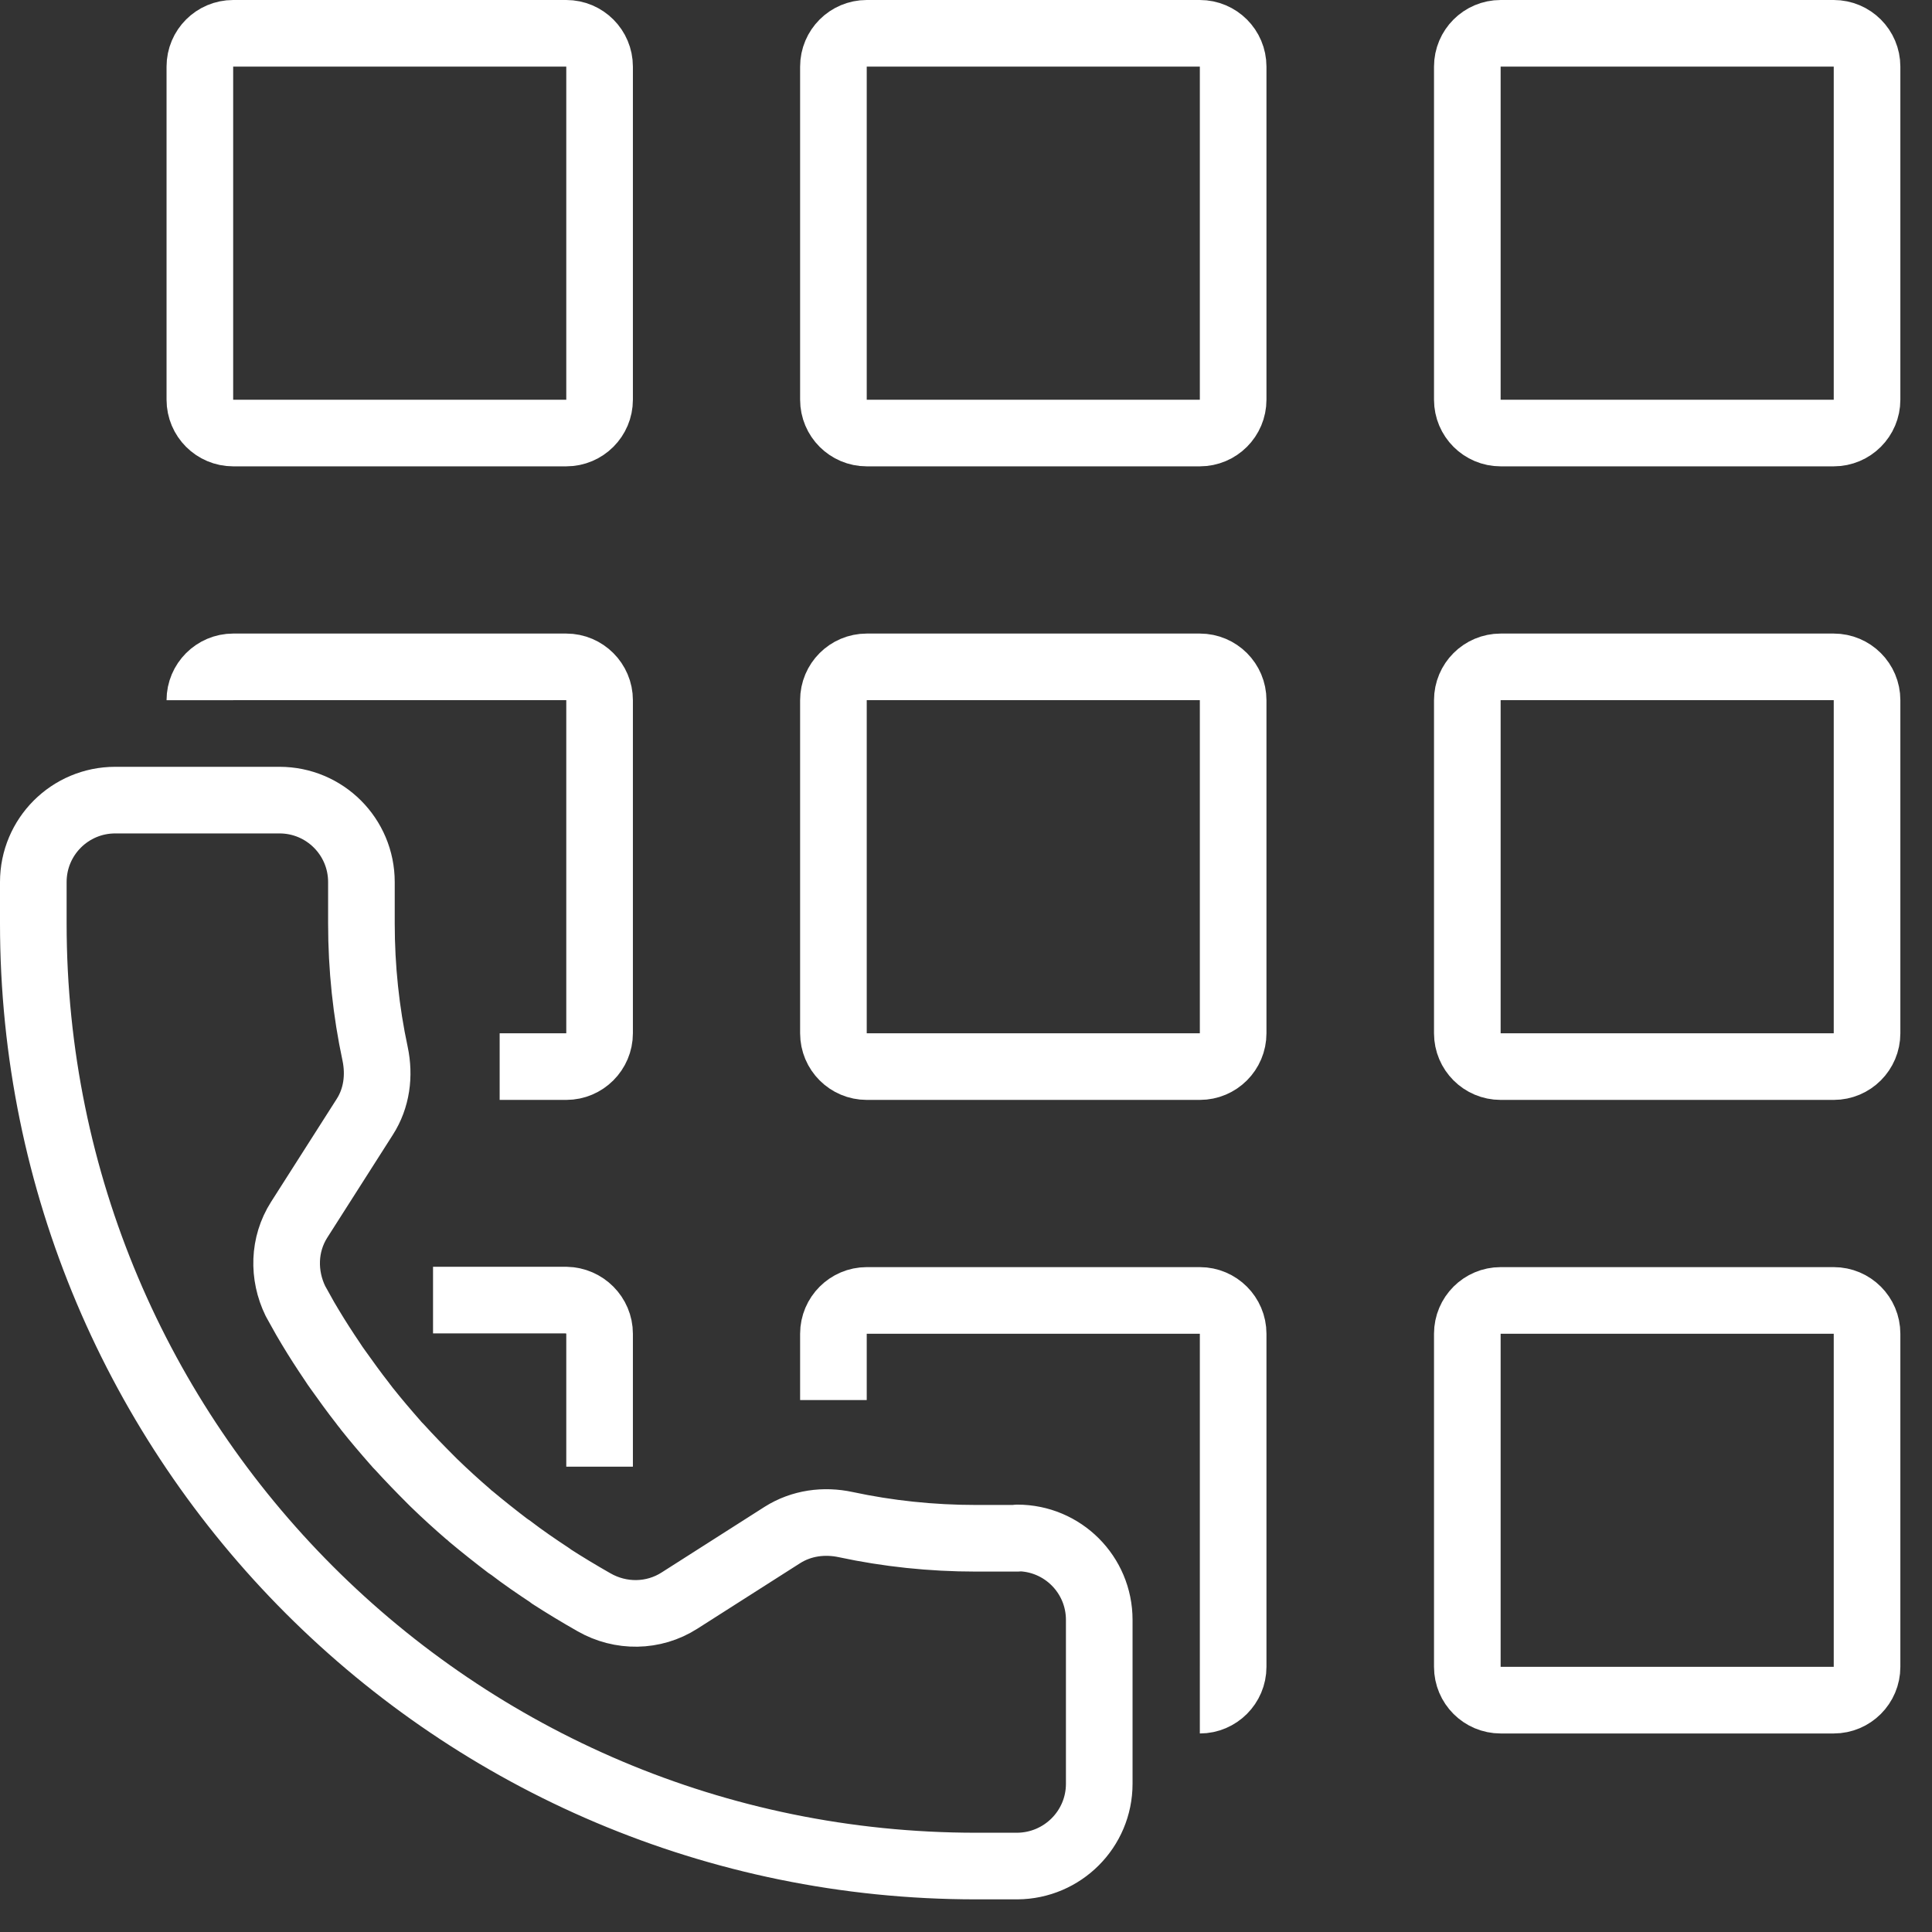 <svg width="58" height="58" viewBox="0 0 58 58" fill="none" xmlns="http://www.w3.org/2000/svg">
<rect x="0" y="0" width="58" height="58" fill="#333333" stroke="none"/>
<g clip-path="url(#clip0_32_154)">
<path d="M17 1H7C6.448 1 6 1.448 6 2V12C6 12.552 6.448 13 7 13H17C17.552 13 18 12.552 18 12V2C18 1.448 17.552 1 17 1Z" stroke="white" stroke-width="2" stroke-linejoin="round"/>
<path d="M6 21.02C6 20.47 6.45 20.02 7 20.02H17C17.55 20.02 18 20.47 18 21.02V31.02C18 31.57 17.55 32.02 17 32.02H15" stroke="white" stroke-width="2" stroke-linejoin="round"/>
<path d="M13 39.03H17C17.55 39.04 18 39.49 18 40.04V44.03" stroke="white" stroke-width="2" stroke-linejoin="round"/>
<path d="M36.02 1H26.02C25.468 1 25.02 1.448 25.02 2V12C25.02 12.552 25.468 13 26.02 13H36.02C36.572 13 37.02 12.552 37.02 12V2C37.02 1.448 36.572 1 36.02 1Z" stroke="white" stroke-width="2" stroke-linejoin="round"/>
<path d="M36.02 20.02H26.02C25.468 20.02 25.02 20.468 25.02 21.02V31.02C25.02 31.572 25.468 32.02 26.02 32.02H36.02C36.572 32.02 37.02 31.572 37.02 31.02V21.02C37.02 20.468 36.572 20.02 36.02 20.02Z" stroke="white" stroke-width="2" stroke-linejoin="round"/>
<path d="M25.02 42.03V40.04C25.02 39.49 25.47 39.04 26.02 39.04H36.02C36.57 39.04 37.02 39.49 37.02 40.04V50.04C37.02 50.59 36.57 51.04 36.02 51.04" stroke="white" stroke-width="2" stroke-linejoin="round"/>
<path d="M55.05 1H45.05C44.498 1 44.05 1.448 44.05 2V12C44.05 12.552 44.498 13 45.05 13H55.05C55.602 13 56.05 12.552 56.05 12V2C56.05 1.448 55.602 1 55.05 1Z" stroke="white" stroke-width="2" stroke-linejoin="round"/>
<path d="M55.05 20.02H45.05C44.498 20.02 44.05 20.468 44.05 21.02V31.02C44.05 31.572 44.498 32.02 45.05 32.02H55.05C55.602 32.02 56.05 31.572 56.05 31.02V21.02C56.05 20.468 55.602 20.02 55.05 20.02Z" stroke="white" stroke-width="2" stroke-linejoin="round"/>
<path d="M55.05 39.04H45.05C44.498 39.04 44.05 39.488 44.05 40.04V50.04C44.05 50.592 44.498 51.04 45.05 51.04H55.05C55.602 51.04 56.05 50.592 56.05 50.04V40.04C56.05 39.488 55.602 39.04 55.05 39.04Z" stroke="white" stroke-width="2" stroke-linejoin="round"/>
<path d="M30.54 46.18H29.3C27.96 46.18 26.65 46.04 25.39 45.77C24.74 45.63 24.06 45.72 23.49 46.08L20.4 48.05C19.62 48.55 18.63 48.56 17.83 48.1C17.39 47.85 16.96 47.59 16.54 47.32L16.52 47.3C16.11 47.03 15.7 46.75 15.31 46.45L15.26 46.42C14.88 46.13 14.5 45.83 14.13 45.52C14.11 45.5 14.08 45.48 14.06 45.46C13.7 45.15 13.36 44.84 13.02 44.51C12.99 44.48 12.96 44.45 12.93 44.42C12.61 44.1 12.29 43.77 11.99 43.44C11.95 43.4 11.91 43.36 11.87 43.31C11.58 42.98 11.29 42.64 11.02 42.3C10.98 42.24 10.93 42.19 10.89 42.13C10.63 41.8 10.38 41.45 10.13 41.1C10.08 41.03 10.03 40.96 9.98 40.88C9.75 40.54 9.53 40.2 9.32 39.85C9.27 39.76 9.21 39.67 9.16 39.58C9.06 39.41 8.97 39.23 8.87 39.06C8.49 38.28 8.51 37.36 8.98 36.62L10.95 33.53C11.31 32.97 11.4 32.29 11.26 31.63C10.99 30.37 10.85 29.06 10.85 27.72V26.48C10.85 25.12 9.75 24.02 8.39 24.02H3.46C2.1 24.02 1 25.12 1 26.48V27.72C1 43.35 13.67 56.02 29.3 56.02H30.54C31.9 56.01 33 54.91 33 53.55V48.63C33 47.27 31.9 46.17 30.54 46.17V46.18Z" stroke="white" stroke-width="2" stroke-linejoin="round"/>
</g>
<defs>
<clipPath id="clip0_32_154">
<rect width="57.05" height="57.04" fill="white"/>
</clipPath>
</defs>
</svg>
